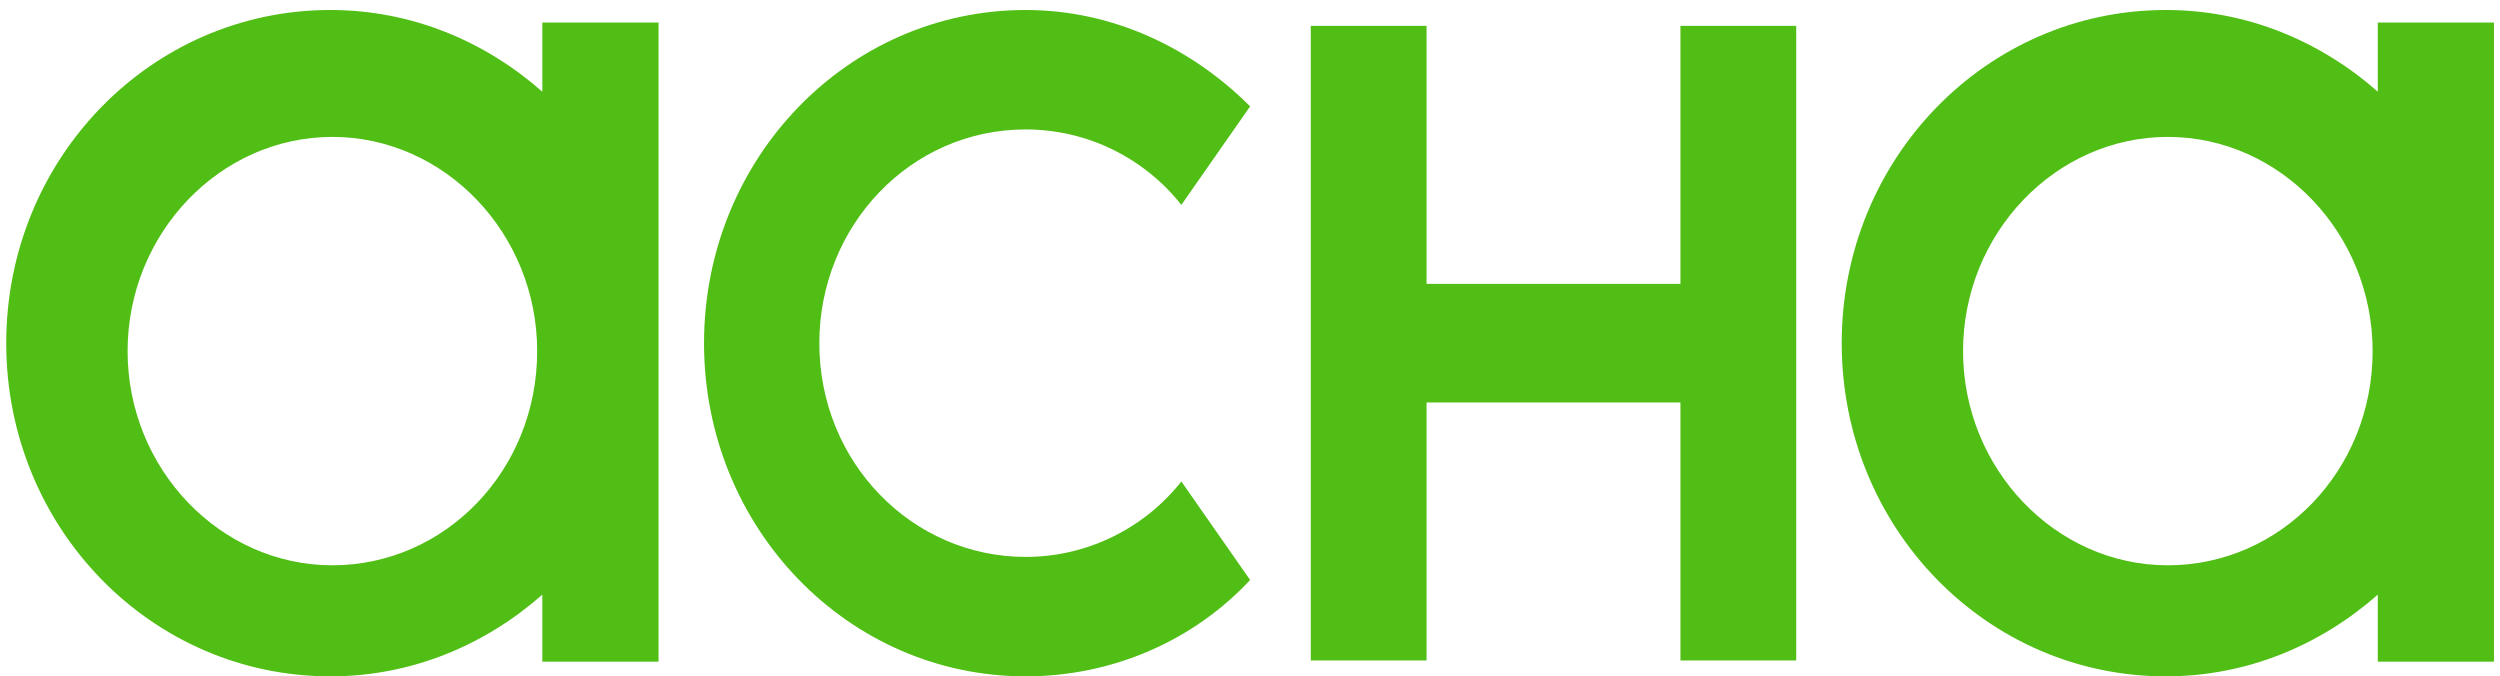 <svg width="85" height="23" viewBox="0 0 85 23" fill="none" xmlns="http://www.w3.org/2000/svg">
<path d="M18.439 3.118C16.499 1.409 14.004 0.34 11.232 0.34C5.133 0.34 0.212 5.398 0.212 11.668C0.212 17.938 5.133 22.996 11.232 22.996C14.004 22.996 16.499 21.927 18.439 20.218V22.497H22.39V0.767H18.439V3.118V3.118ZM11.301 19.22C7.478 19.22 4.338 15.936 4.338 11.938C4.338 7.939 7.478 4.655 11.301 4.655C15.124 4.655 18.264 7.939 18.264 11.938C18.264 16.007 15.124 19.22 11.301 19.22ZM34.871 18.935C37.002 18.935 38.928 17.937 40.166 16.37L42.504 19.719C40.579 21.785 37.828 22.996 34.871 22.996C28.82 22.996 23.937 17.938 23.937 11.668C23.937 5.398 28.82 0.34 34.871 0.34C37.828 0.34 40.509 1.622 42.504 3.617L40.166 6.966C38.928 5.398 37.002 4.401 34.871 4.401C30.951 4.401 27.857 7.678 27.857 11.668C27.857 15.729 31.02 18.935 34.871 18.935ZM80.845 0.767V3.118C78.904 1.408 76.409 0.34 73.638 0.34C67.538 0.34 62.618 5.398 62.618 11.668C62.618 17.938 67.538 22.996 73.638 22.996C76.41 22.996 78.904 21.927 80.845 20.218V22.497H84.795V0.767H80.845ZM73.707 19.22C69.884 19.22 66.744 15.936 66.744 11.938C66.744 7.939 69.884 4.655 73.707 4.655C77.529 4.655 80.669 7.939 80.669 11.938C80.669 16.007 77.529 19.22 73.707 19.22ZM57.135 9.652V0.879H61.071V22.456H57.135V13.684H48.503V22.456H44.567V0.879H48.503V9.652H57.135V9.652Z" fill="#50BE14"/>
</svg>
